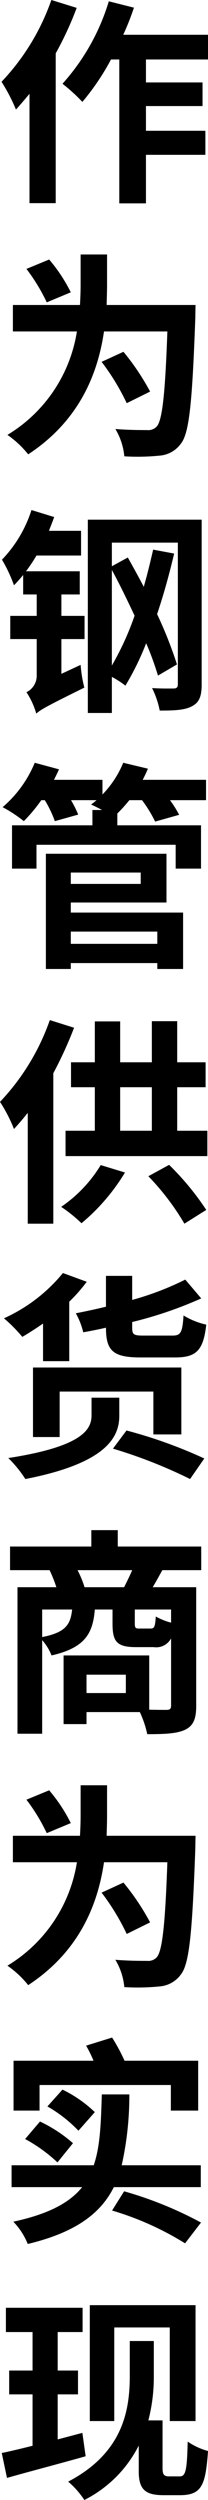 <svg xmlns="http://www.w3.org/2000/svg" width="28.56" height="342.96" viewBox="0 0 28.56 342.96">
  <path id="パス_63098" data-name="パス 63098" d="M-7.44-25.29a31.21,31.21,0,0,1-6.84,11.22,24.379,24.379,0,0,1,1.98,3.81c.6-.66,1.23-1.41,1.86-2.16v15h3.6V-17.97a46.732,46.732,0,0,0,2.88-6.24Zm21.51,8.16v-3.39H2.43A35.456,35.456,0,0,0,3.9-24.24L.45-25.11A29.782,29.782,0,0,1-5.91-13.8a24.264,24.264,0,0,1,2.73,2.49A33.312,33.312,0,0,0,.75-17.13H1.89V2.61H5.55V-4.05h8.16v-3.3H5.55v-3.39h7.77v-3.24H5.55v-3.15ZM-4.77,14.81a21.917,21.917,0,0,0-2.97-4.5l-3.12,1.29a25.4,25.4,0,0,1,2.79,4.59ZM.15,16.55c.03-1.02.06-1.95.06-2.85V9.62H-3.42v4.05q0,1.35-.09,2.88h-9.21v3.63h8.79a20.235,20.235,0,0,1-9.54,14.19,13.485,13.485,0,0,1,2.85,2.67C-3.54,32.39-1.05,25.91-.21,20.18h8.7c-.3,8.52-.69,12.21-1.47,13.05a1.581,1.581,0,0,1-1.32.48c-.81,0-2.52,0-4.35-.15a8.923,8.923,0,0,1,1.23,3.75,30.176,30.176,0,0,0,4.8-.09,3.973,3.973,0,0,0,2.97-1.65c1.17-1.47,1.56-5.79,1.98-17.31,0-.48.03-1.71.03-1.71ZM6.12,28.43a32.735,32.735,0,0,0-3.66-5.46l-3,1.38a31.558,31.558,0,0,1,3.45,5.67ZM-6.06,56.26h2.52V53.08h-7.38a22.515,22.515,0,0,0,1.44-2.16h6.12V47.53H-7.77c.24-.63.51-1.29.72-1.89l-3.12-.96a17.46,17.46,0,0,1-4.05,6.81A20.406,20.406,0,0,1-12.57,55c.42-.42.84-.9,1.26-1.41v2.67h1.86V59.2h-3.63v3.18h3.63v5.01a2.5,2.5,0,0,1-1.41,2.28,10.47,10.47,0,0,1,1.35,2.94c.57-.54,1.56-1.08,6.6-3.57a17.829,17.829,0,0,1-.51-3.12l-2.64,1.23V62.38h3.18V59.2H-6.06ZM.87,52.9c1.05,1.92,2.1,4.11,3.12,6.27A39.268,39.268,0,0,1,.87,66.01ZM13.2,46H-2.43V72.52H.87V67.57a12.6,12.6,0,0,1,1.86,1.2,37.591,37.591,0,0,0,2.85-5.82A41.477,41.477,0,0,1,7.2,67.39l2.61-1.53a57.041,57.041,0,0,0-2.73-6.9c.9-2.67,1.68-5.49,2.34-8.31l-2.88-.54c-.39,1.68-.81,3.45-1.29,5.1-.72-1.38-1.47-2.73-2.19-4.02L.87,52.39V49.15H9.93V68.56c0,.45-.18.6-.57.6-.42,0-1.71.03-2.97-.06a12.14,12.14,0,0,1,1.05,3.09c2.04,0,3.45-.06,4.44-.6.99-.51,1.32-1.38,1.32-2.97ZM7.11,102.51v1.68H-4.77v-1.68Zm-2.28-8.1v1.56h-9.6V94.41Zm-9.6,4.11H8.37V91.83H-8.19v15.81h3.42v-.81H7.11v.81h3.54V99.9H-4.77ZM13.8,81.69H5.1q.405-.765.72-1.53l-3.39-.81A13.831,13.831,0,0,1-.42,83.7V81.69H-7.08c.24-.48.48-.96.69-1.44l-3.33-.9a16.1,16.1,0,0,1-4.41,6.09,18.769,18.769,0,0,1,2.91,1.92,22.158,22.158,0,0,0,2.4-2.88h.48a15.311,15.311,0,0,1,1.38,2.88l3.21-.9a15.126,15.126,0,0,0-.99-1.98h3.51c-.24.21-.51.42-.75.6.39.18.96.45,1.5.75H-1.8v2.1H-12.84v5.94h3.36V90.6H9.63v3.27h3.48V87.93H1.62V86.31a20.143,20.143,0,0,0,1.65-1.83H5.01a17.686,17.686,0,0,1,1.8,2.94l3.3-.93a15.093,15.093,0,0,0-1.26-2.01H13.8ZM-7.65,114.65a31.369,31.369,0,0,1-6.84,11.22,20.882,20.882,0,0,1,1.92,3.72c.63-.69,1.26-1.41,1.89-2.22v15.21h3.51V121.94a55.021,55.021,0,0,0,2.85-6.24Zm6.99,19.89a18.646,18.646,0,0,1-5.43,5.73,19.916,19.916,0,0,1,2.79,2.25,27.689,27.689,0,0,0,5.97-6.96Zm6.54,1.53a34.313,34.313,0,0,1,4.95,6.51l3-1.89a37.146,37.146,0,0,0-5.1-6.18ZM2.01,123.86H6.36v5.97H2.01Zm7.83,5.97v-5.97h3.9v-3.42H9.84V114.8H6.36v5.64H2.01v-5.61H-1.47v5.61H-4.74v3.42h3.27v5.97H-5.49v3.48H13.98v-3.48Zm-.27,31.1c2.88,0,3.87-.96,4.26-4.5a10.317,10.317,0,0,1-3.12-1.26c-.15,2.34-.39,2.76-1.5,2.76H5.22c-1.35,0-1.56-.12-1.56-1.11v-.75a54.614,54.614,0,0,0,9.48-3.24l-2.19-2.58a39.946,39.946,0,0,1-7.29,2.79v-3.3H.06v4.23q-2.07.5-4.14.9a10.261,10.261,0,0,1,1.02,2.61c1.02-.18,2.07-.39,3.12-.63,0,3.15.96,4.08,4.74,4.08Zm.84,10.56v-9.18H-9.96v9.54H-6.3v-6.24H6.57v5.88ZM-8.58,161.44h3.6v-8.16a22.348,22.348,0,0,0,2.4-2.73l-3.27-1.2a22.311,22.311,0,0,1-8.1,6.21,20.183,20.183,0,0,1,2.52,2.55c.93-.54,1.89-1.17,2.85-1.83Zm10.47,5.01H-1.92v2.37c0,1.86-.96,4.29-11.43,5.91a16.446,16.446,0,0,1,2.34,2.88c11.07-2.16,12.9-5.7,12.9-8.67Zm-.87,6.99a67.208,67.208,0,0,1,10.59,4.17l1.95-2.82a64.913,64.913,0,0,0-10.68-3.84Zm-3.9,19.01a14.319,14.319,0,0,0-.96-2.34h7.5c-.33.78-.75,1.62-1.11,2.34ZM9,197.31a8.724,8.724,0,0,1-2.1-.84c-.09,1.44-.21,1.65-.72,1.65H4.62c-.51,0-.6-.09-.6-.72v-1.89H9Zm-17.7-1.8h4.11c-.21,2.07-.9,3.15-4.11,3.78ZM2.79,206.97h-5.4v-2.52h5.4Zm10.35-16.86v-3.24H1.68v-2.25H-1.95v2.25H-13.11v3.24h5.43a20,20,0,0,1,.93,2.34h-5.34v20.1H-8.7V199.71a7.234,7.234,0,0,1,1.29,2.1c4.56-1.05,5.67-2.97,5.94-6.3H.96v1.92c0,2.43.54,3.24,3.21,3.24H6.6a2.309,2.309,0,0,0,2.4-1.2v9.21c0,.45-.15.6-.66.6-.36,0-1.29,0-2.34-.03v-7.44H-5.76v9.42h3.15v-1.65H4.71a14.419,14.419,0,0,1,1.02,3.03c2.34,0,4.02-.06,5.19-.6,1.17-.57,1.53-1.53,1.53-3.3V192.45H6.48c.39-.66.84-1.47,1.32-2.34Zm-17.91,34.7a21.918,21.918,0,0,0-2.97-4.5l-3.12,1.29a25.4,25.4,0,0,1,2.79,4.59Zm4.92,1.74c.03-1.02.06-1.95.06-2.85v-4.08H-3.42v4.05q0,1.35-.09,2.88h-9.21v3.63h8.79a20.235,20.235,0,0,1-9.54,14.19,13.485,13.485,0,0,1,2.85,2.67c7.08-4.65,9.57-11.13,10.41-16.86h8.7c-.3,8.52-.69,12.21-1.47,13.05a1.581,1.581,0,0,1-1.32.48c-.81,0-2.52,0-4.35-.15a8.923,8.923,0,0,1,1.23,3.75,30.177,30.177,0,0,0,4.8-.09,3.973,3.973,0,0,0,2.97-1.65c1.17-1.47,1.56-5.79,1.98-17.31,0-.48.03-1.71.03-1.71Zm5.97,11.88a32.735,32.735,0,0,0-3.66-5.46l-3,1.38a31.557,31.557,0,0,1,3.45,5.67ZM-9.06,260.74H8.97v3.51h3.75v-6.84H2.61A24.9,24.9,0,0,0,.9,254.23l-3.57,1.11a16.62,16.62,0,0,1,1.02,2.07H-12.63v6.84h3.57Zm7.59,3.72a17.352,17.352,0,0,0-4.44-3.09l-2.07,2.31a18.778,18.778,0,0,1,4.26,3.33Zm-9.57,3.69a20.958,20.958,0,0,1,4.44,3.21l2.13-2.64A19.423,19.423,0,0,0-9,265.75Zm24.12,6.6v-3H2.22a44.025,44.025,0,0,0,1.05-9.72H-.51c-.12,3.87-.21,7.11-1.11,9.72H-12.9v3h9.69c-1.71,2.13-4.59,3.69-9.45,4.74a9.536,9.536,0,0,1,1.98,3.06c6.6-1.59,10.02-4.2,11.82-7.8ZM.9,277.96a40.826,40.826,0,0,1,10.02,4.5l2.19-2.85a51.906,51.906,0,0,0-10.56-4.29ZM1.2,294H8.82v12.84h3.54v-15.9H-2.16v15.9H1.2Zm-4.38,14.46c-1.14.3-2.25.6-3.39.9v-6.18h2.79v-3.27H-6.57v-5.28h3.42V291.3H-13.68v3.33h3.66v5.28h-3.21v3.27h3.21v7.05c-1.56.39-3.03.75-4.23.99l.72,3.42c3.06-.87,7.08-1.92,10.8-2.97ZM8.7,314.43c-.66,0-.87-.27-.87-1.08v-6.6H5.88a23.709,23.709,0,0,0,.75-6.06v-4.83H3.33v4.74c0,4.62-.84,10.56-8.46,14.55a11.75,11.75,0,0,1,2.22,2.52,16.877,16.877,0,0,0,7.47-7.47v3.54c0,2.55.96,3.27,3.45,3.27H10.2c3.03,0,3.54-1.38,3.87-6.06a9.27,9.27,0,0,1-2.79-1.29c-.09,3.9-.27,4.77-1.08,4.77Z" transform="translate(14.49 25.29)"/>
</svg>

